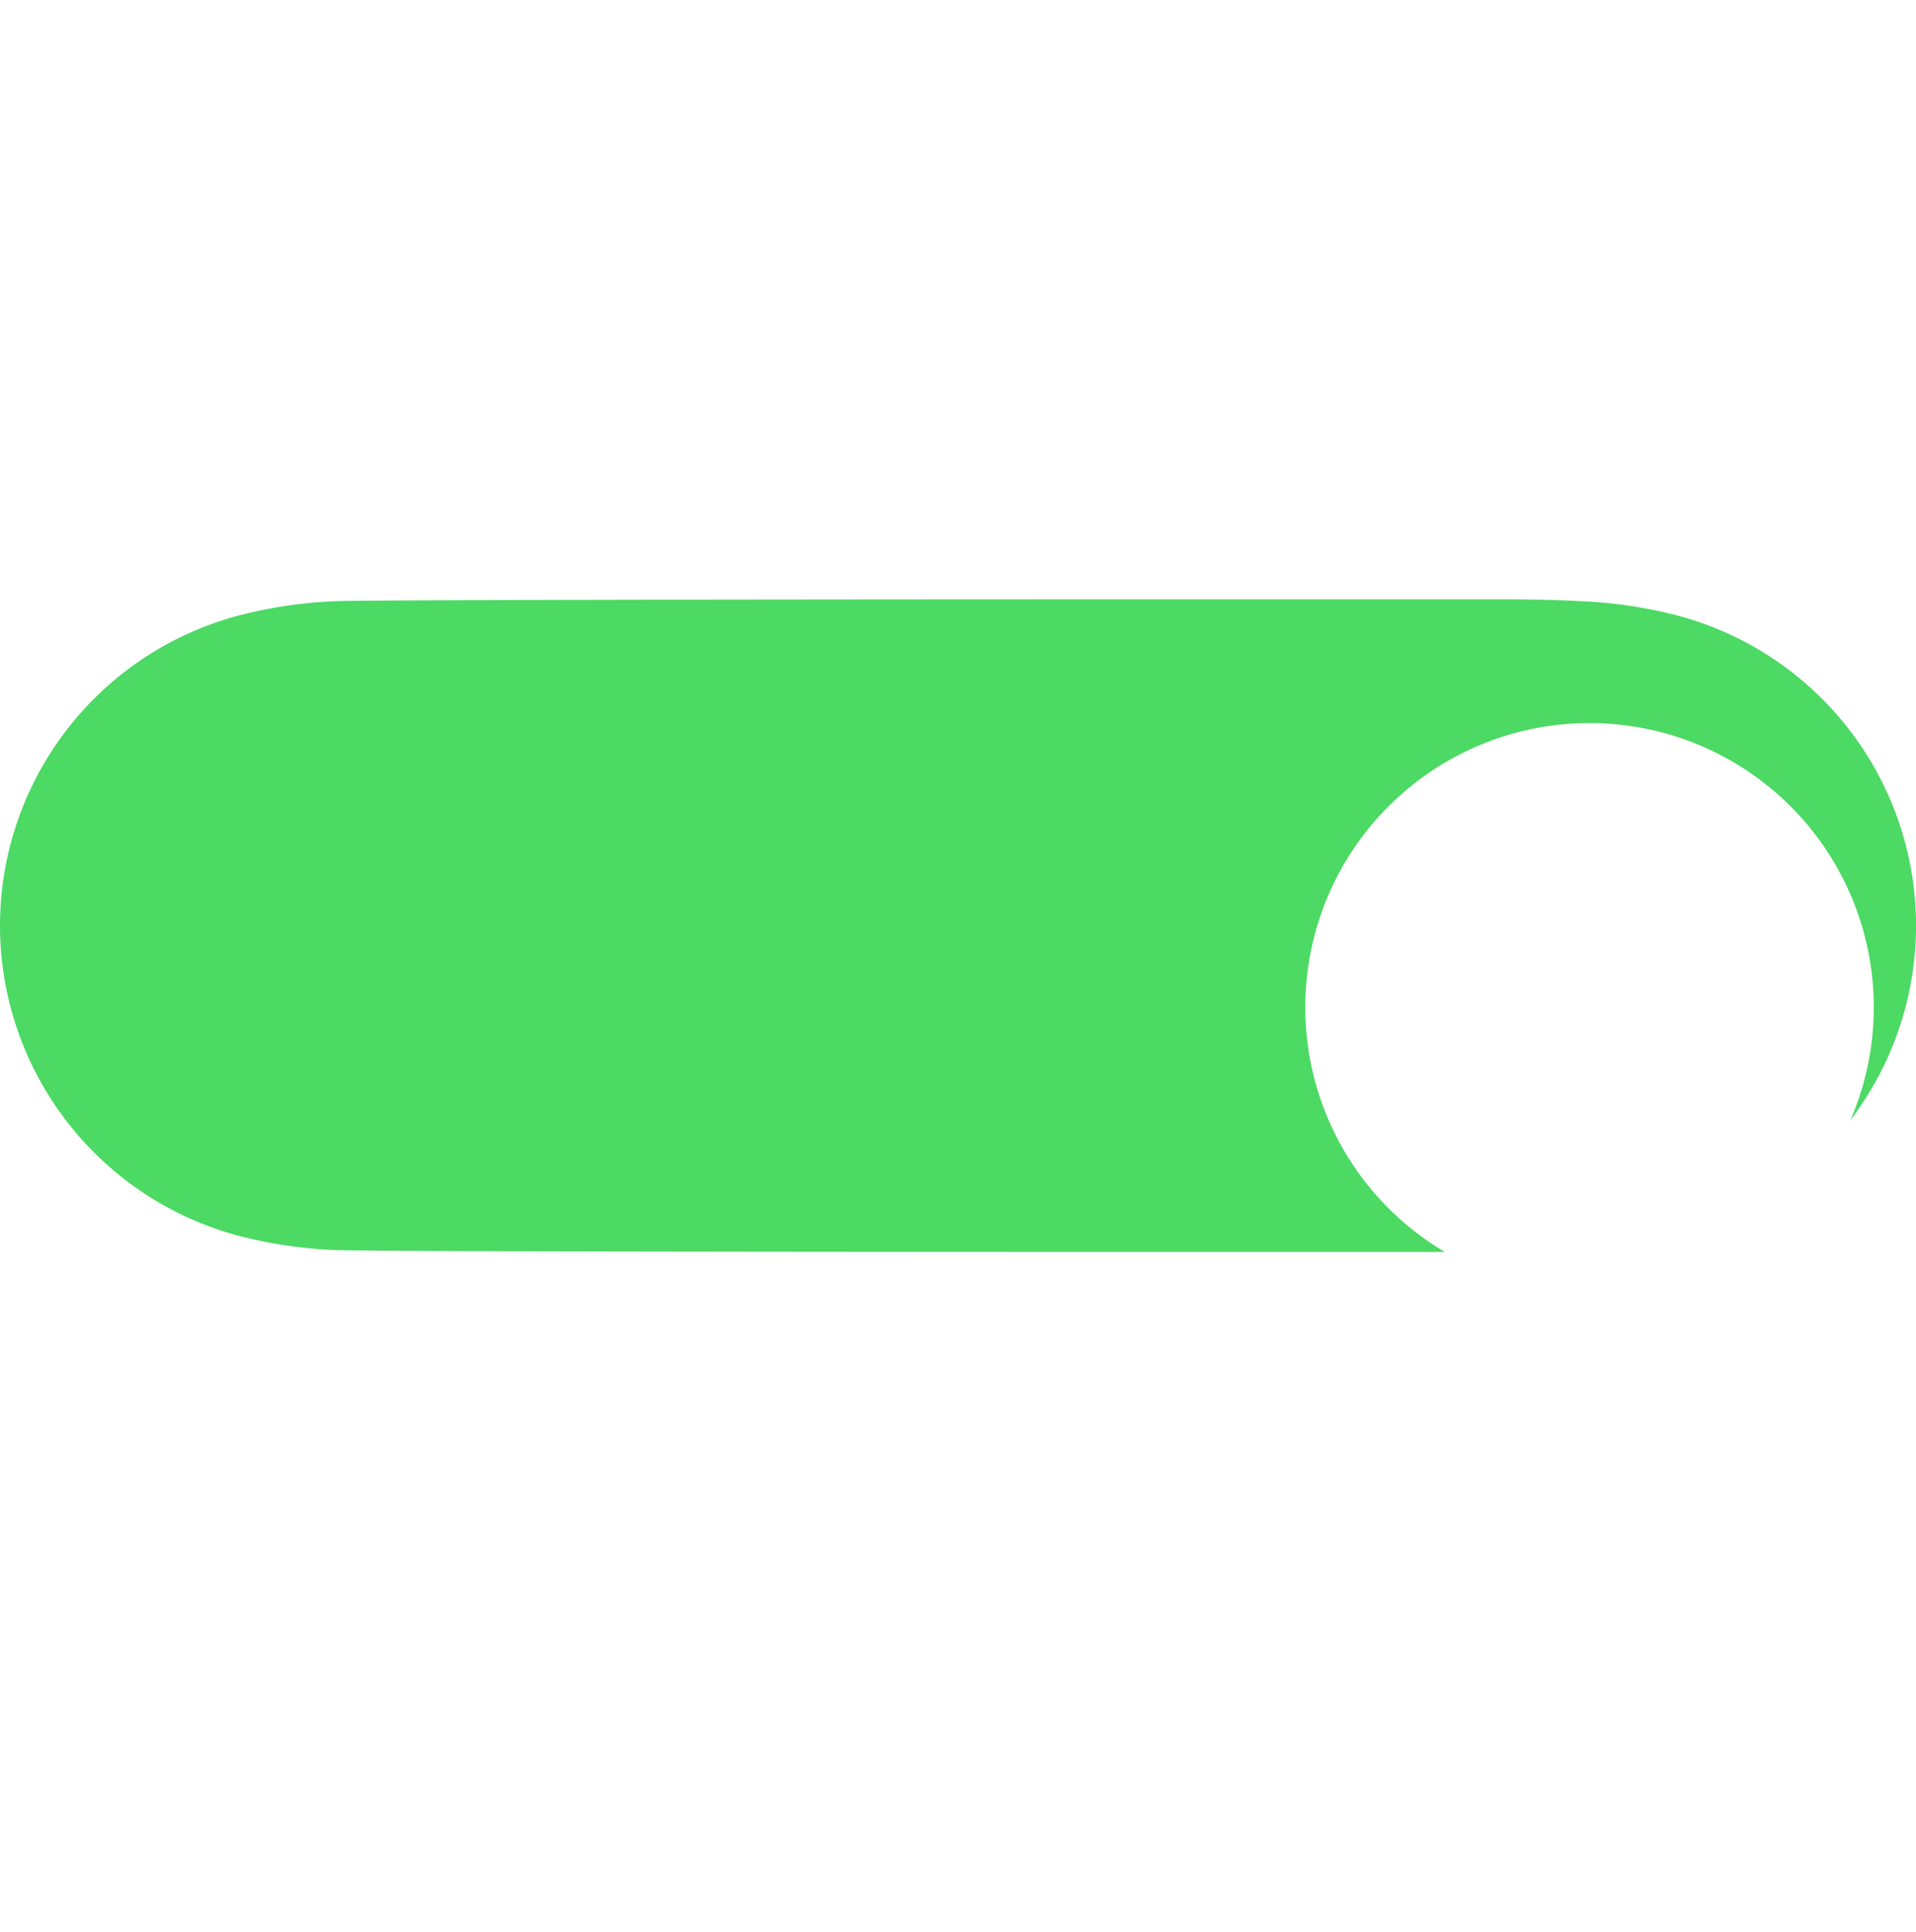 <svg id="Switch" xmlns="http://www.w3.org/2000/svg" xmlns:xlink="http://www.w3.org/1999/xlink" width="60.458" height="60.954" viewBox="0 0 70.458 26.954">
  <defs>
    <filter id="Knob" x="46.504" y="1.549" width="23.905" height="25.405" filterUnits="userSpaceOnUse">
      <feOffset dy="3" input="SourceAlpha"/>
      <feGaussianBlur stdDeviation="0.5" result="blur"/>
      <feFlood flood-opacity="0.059"/>
      <feComposite operator="in" in2="blur"/>
      <feComposite in="SourceGraphic"/>
    </filter>
  </defs>
  <path id="Track" d="M-27.723.071C-26.375-.006,5.941,0,7.288,0h6.827c1.374,0,2.719-.006,4.066.071a16.759,16.759,0,0,1,3.6.55,11.8,11.8,0,0,1,0,22.759,16.807,16.807,0,0,1-3.6.55c-1.346.077-2.692.07-4.039.07H7.313c-1.372,0-33.688.006-35.035-.071a16.808,16.808,0,0,1-3.6-.55,11.826,11.826,0,0,1-6.258-4.225A11.8,11.8,0,0,1-40,12a11.8,11.8,0,0,1,2.417-7.154A11.821,11.821,0,0,1-31.325.622,16.759,16.759,0,0,1-27.723.071Z" transform="translate(40 0)" fill="#4cd964"/>
  <g transform="matrix(1, 0, 0, 1, 0, 0)" filter="url(#Knob)">
    <path id="Knob-2" data-name="Knob" d="M10.453,0A10.453,10.453,0,1,1,0,10.453,10.453,10.453,0,0,1,10.453,0Z" transform="translate(48 1.55)" fill="#fff"/>
  </g>
</svg>
